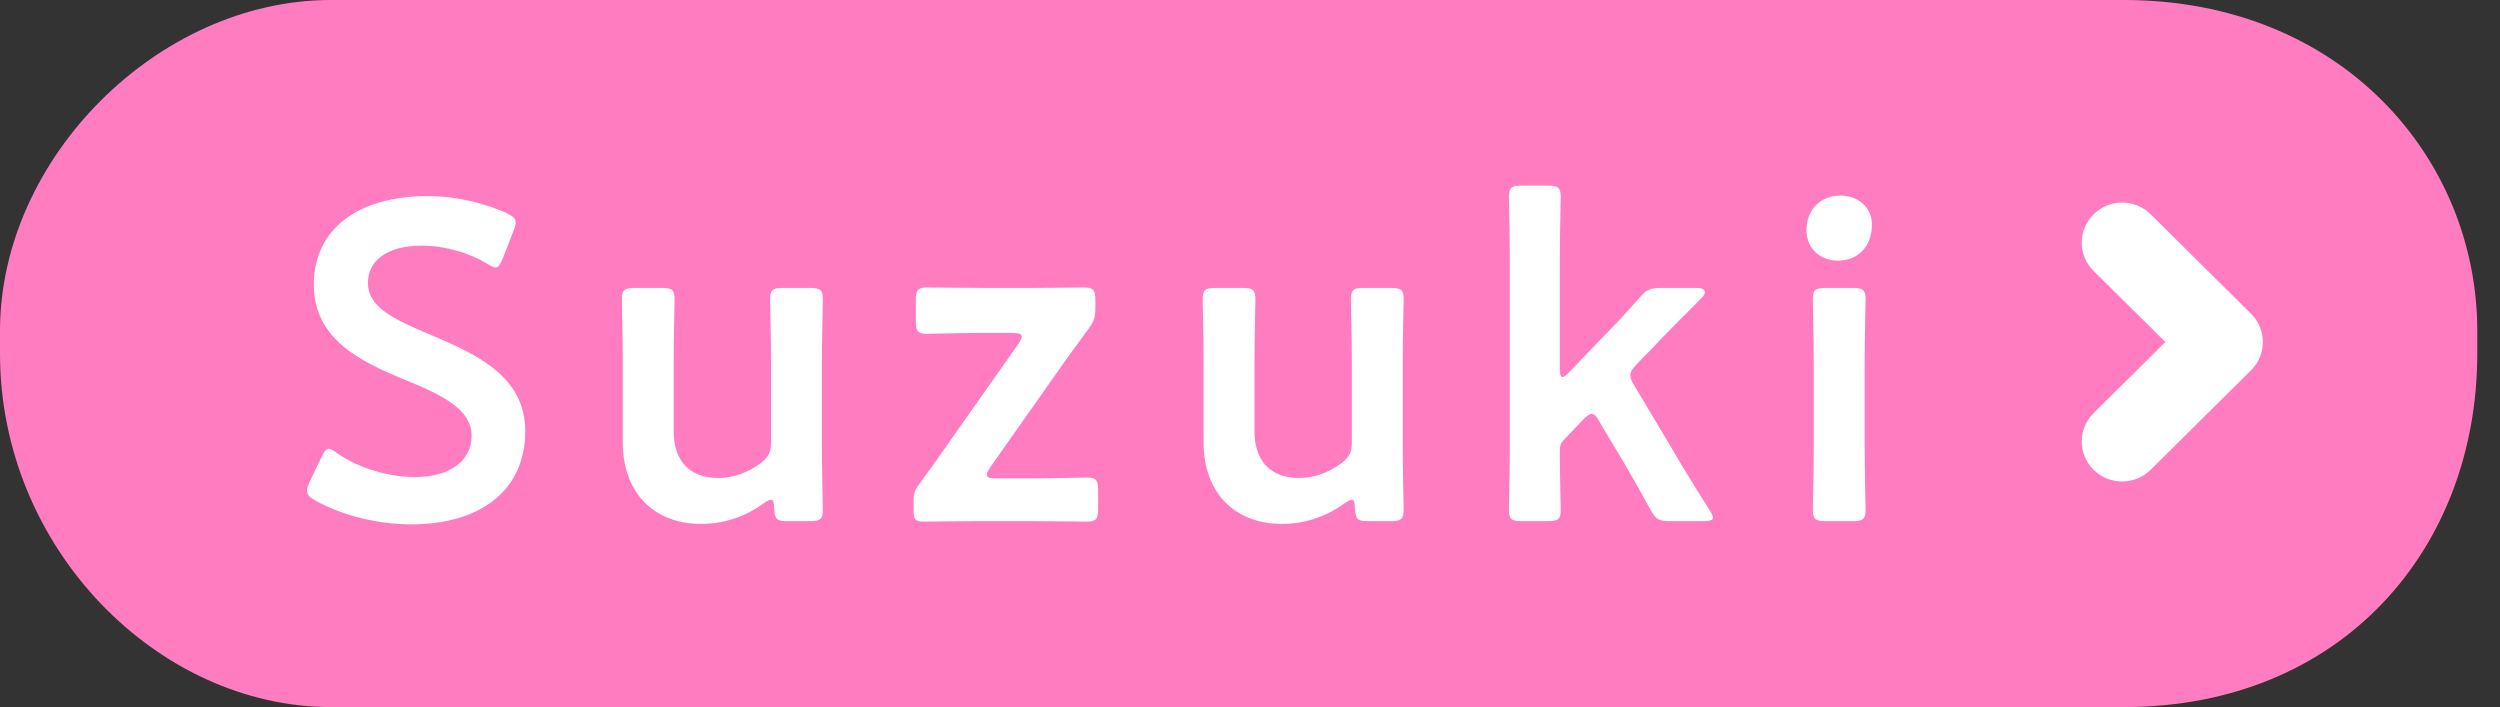 <svg 
 xmlns="http://www.w3.org/2000/svg"
 xmlns:xlink="http://www.w3.org/1999/xlink"
 width="99px" height="28px">
<rect width="100%" height="100%" fill="#333333" stroke="none"/>
<path fill-rule="evenodd"  fill="rgb(255, 124, 192)"
 d="M13.1,-0.000 L84.1,-0.000 C92.732,-0.000 98.1,6.268 98.1,13.1 L98.1,14.000 C98.1,21.732 92.732,28.000 84.1,28.000 L13.1,28.000 C6.268,28.000 -0.000,21.732 -0.000,14.000 L-0.000,13.1 C-0.000,6.268 6.268,-0.000 13.1,-0.000 Z"/>
<path fill-rule="evenodd"  fill="rgb(255, 255, 255)"
 d="M72.778,10.321 C72.076,10.321 71.536,9.835 71.536,9.115 C71.536,8.376 72.022,7.746 72.886,7.746 C73.588,7.746 74.129,8.214 74.129,8.898 C74.129,9.691 73.642,10.321 72.778,10.321 ZM67.440,20.638 L66.144,20.638 C65.676,20.638 65.568,20.566 65.352,20.170 C64.937,19.414 64.523,18.675 64.109,17.991 L63.335,16.695 C63.227,16.497 63.137,16.389 63.029,16.389 C62.939,16.389 62.831,16.479 62.687,16.623 L61.931,17.415 C61.786,17.577 61.768,17.649 61.768,17.937 C61.768,18.657 61.805,20.062 61.805,20.188 C61.805,20.566 61.696,20.638 61.282,20.638 L60.274,20.638 C59.860,20.638 59.752,20.566 59.752,20.188 C59.752,20.062 59.788,18.567 59.788,17.757 L59.788,10.231 C59.788,9.421 59.752,7.926 59.752,7.800 C59.752,7.422 59.860,7.350 60.274,7.350 L61.282,7.350 C61.696,7.350 61.805,7.422 61.805,7.800 C61.805,7.926 61.768,9.421 61.768,10.231 L61.768,14.588 C61.768,14.822 61.805,14.930 61.877,14.930 C61.931,14.930 62.021,14.858 62.147,14.732 L63.407,13.418 C63.911,12.914 64.397,12.391 64.901,11.815 C65.190,11.473 65.334,11.401 65.802,11.401 L67.188,11.401 C67.404,11.401 67.512,11.473 67.512,11.563 C67.512,11.635 67.476,11.707 67.404,11.779 C66.648,12.536 65.982,13.202 65.352,13.868 L64.829,14.408 C64.649,14.606 64.559,14.714 64.559,14.858 C64.559,14.966 64.613,15.092 64.721,15.272 L66.162,17.685 C66.576,18.405 67.098,19.252 67.692,20.188 C67.782,20.332 67.836,20.422 67.836,20.494 C67.836,20.602 67.710,20.638 67.440,20.638 ZM55.584,20.188 C55.584,20.566 55.476,20.638 55.062,20.638 L54.198,20.638 C53.766,20.638 53.676,20.584 53.658,20.116 C53.640,19.882 53.622,19.792 53.532,19.792 C53.478,19.792 53.388,19.828 53.262,19.918 C52.577,20.422 51.731,20.746 50.759,20.746 C48.904,20.746 47.662,19.522 47.662,17.523 L47.662,14.264 C47.662,13.472 47.626,11.977 47.626,11.851 C47.626,11.473 47.734,11.401 48.148,11.401 L49.192,11.401 C49.606,11.401 49.714,11.473 49.714,11.851 C49.714,11.977 49.678,13.472 49.678,14.264 L49.678,17.091 C49.678,18.189 50.255,18.927 51.443,18.927 C52.001,18.927 52.577,18.747 53.135,18.333 C53.442,18.081 53.532,17.919 53.532,17.523 L53.532,14.264 C53.532,13.472 53.496,11.977 53.496,11.851 C53.496,11.473 53.604,11.401 54.018,11.401 L55.062,11.401 C55.476,11.401 55.584,11.473 55.584,11.851 C55.584,11.977 55.548,13.472 55.548,14.264 L55.548,17.757 C55.548,18.567 55.584,20.062 55.584,20.188 ZM43.036,20.656 C42.910,20.656 41.649,20.638 40.947,20.638 L38.534,20.638 C37.922,20.638 36.824,20.656 36.590,20.656 C36.248,20.656 36.176,20.584 36.176,20.188 L36.176,19.864 C36.176,19.486 36.230,19.396 36.500,19.035 C36.770,18.675 37.022,18.315 37.274,17.955 L40.317,13.634 C40.407,13.490 40.461,13.400 40.461,13.328 C40.461,13.220 40.335,13.184 40.083,13.184 L38.805,13.184 C38.102,13.184 36.842,13.220 36.716,13.220 C36.338,13.220 36.266,13.112 36.266,12.698 L36.266,11.905 C36.266,11.491 36.338,11.383 36.716,11.383 C36.842,11.383 38.102,11.401 38.805,11.401 L41.037,11.401 C41.631,11.401 42.802,11.383 42.928,11.383 C43.306,11.383 43.378,11.491 43.378,11.905 L43.378,12.139 C43.378,12.590 43.324,12.734 43.054,13.094 C42.820,13.400 42.604,13.724 42.352,14.048 L39.219,18.495 C39.129,18.639 39.075,18.729 39.075,18.801 C39.075,18.909 39.201,18.945 39.453,18.945 L40.947,18.945 C41.649,18.945 42.910,18.909 43.036,18.909 C43.414,18.909 43.486,19.017 43.486,19.432 L43.486,20.134 C43.486,20.548 43.414,20.656 43.036,20.656 ZM32.584,20.188 C32.584,20.566 32.476,20.638 32.062,20.638 L31.198,20.638 C30.766,20.638 30.676,20.584 30.658,20.116 C30.640,19.882 30.622,19.792 30.532,19.792 C30.478,19.792 30.388,19.828 30.262,19.918 C29.577,20.422 28.731,20.746 27.759,20.746 C25.904,20.746 24.662,19.522 24.662,17.523 L24.662,14.264 C24.662,13.472 24.626,11.977 24.626,11.851 C24.626,11.473 24.734,11.401 25.148,11.401 L26.192,11.401 C26.606,11.401 26.714,11.473 26.714,11.851 C26.714,11.977 26.678,13.472 26.678,14.264 L26.678,17.091 C26.678,18.189 27.255,18.927 28.443,18.927 C29.001,18.927 29.577,18.747 30.135,18.333 C30.442,18.081 30.532,17.919 30.532,17.523 L30.532,14.264 C30.532,13.472 30.496,11.977 30.496,11.851 C30.496,11.473 30.604,11.401 31.018,11.401 L32.062,11.401 C32.476,11.401 32.584,11.473 32.584,11.851 C32.584,11.977 32.548,13.472 32.548,14.264 L32.548,17.757 C32.548,18.567 32.584,20.062 32.584,20.188 ZM20.800,17.073 C20.800,19.396 19.054,20.764 16.281,20.764 C14.895,20.764 13.508,20.386 12.500,19.828 C12.266,19.702 12.158,19.594 12.158,19.432 C12.158,19.342 12.194,19.234 12.266,19.071 L12.716,18.135 C12.824,17.901 12.896,17.775 13.022,17.775 C13.112,17.775 13.220,17.847 13.364,17.955 C14.228,18.549 15.381,18.891 16.443,18.891 C17.793,18.891 18.676,18.261 18.676,17.253 C18.676,16.209 17.523,15.650 16.029,15.038 C14.282,14.318 12.428,13.436 12.428,11.275 C12.428,9.042 14.210,7.764 16.947,7.764 C18.099,7.764 19.252,8.070 20.044,8.430 C20.296,8.556 20.422,8.646 20.422,8.808 C20.422,8.898 20.386,9.006 20.332,9.151 L19.918,10.213 C19.810,10.465 19.738,10.591 19.630,10.591 C19.540,10.591 19.432,10.537 19.270,10.429 C18.604,10.033 17.649,9.727 16.713,9.727 C15.273,9.727 14.570,10.357 14.570,11.203 C14.570,12.139 15.507,12.608 17.001,13.238 C18.892,14.030 20.800,14.912 20.800,17.073 ZM71.788,11.851 C71.788,11.473 71.896,11.401 72.310,11.401 L73.354,11.401 C73.768,11.401 73.877,11.473 73.877,11.851 C73.877,11.977 73.841,13.472 73.841,14.282 L73.841,17.757 C73.841,18.567 73.877,20.062 73.877,20.188 C73.877,20.566 73.768,20.638 73.354,20.638 L72.310,20.638 C71.896,20.638 71.788,20.566 71.788,20.188 C71.788,20.062 71.824,18.567 71.824,17.757 L71.824,14.282 C71.824,13.472 71.788,11.977 71.788,11.851 Z"/>
<path fill-rule="evenodd"  fill="rgb(255, 255, 255)"
 d="M84.035,19.066 C83.626,19.066 83.217,18.911 82.905,18.602 C82.281,17.983 82.281,16.980 82.905,16.361 L85.748,13.544 L82.905,10.727 C82.281,10.108 82.281,9.105 82.905,8.486 C83.529,7.867 84.542,7.867 85.166,8.486 L89.140,12.424 C89.764,13.042 89.764,14.045 89.140,14.664 L85.166,18.602 C84.854,18.911 84.445,19.066 84.035,19.066 Z"/>
</svg>